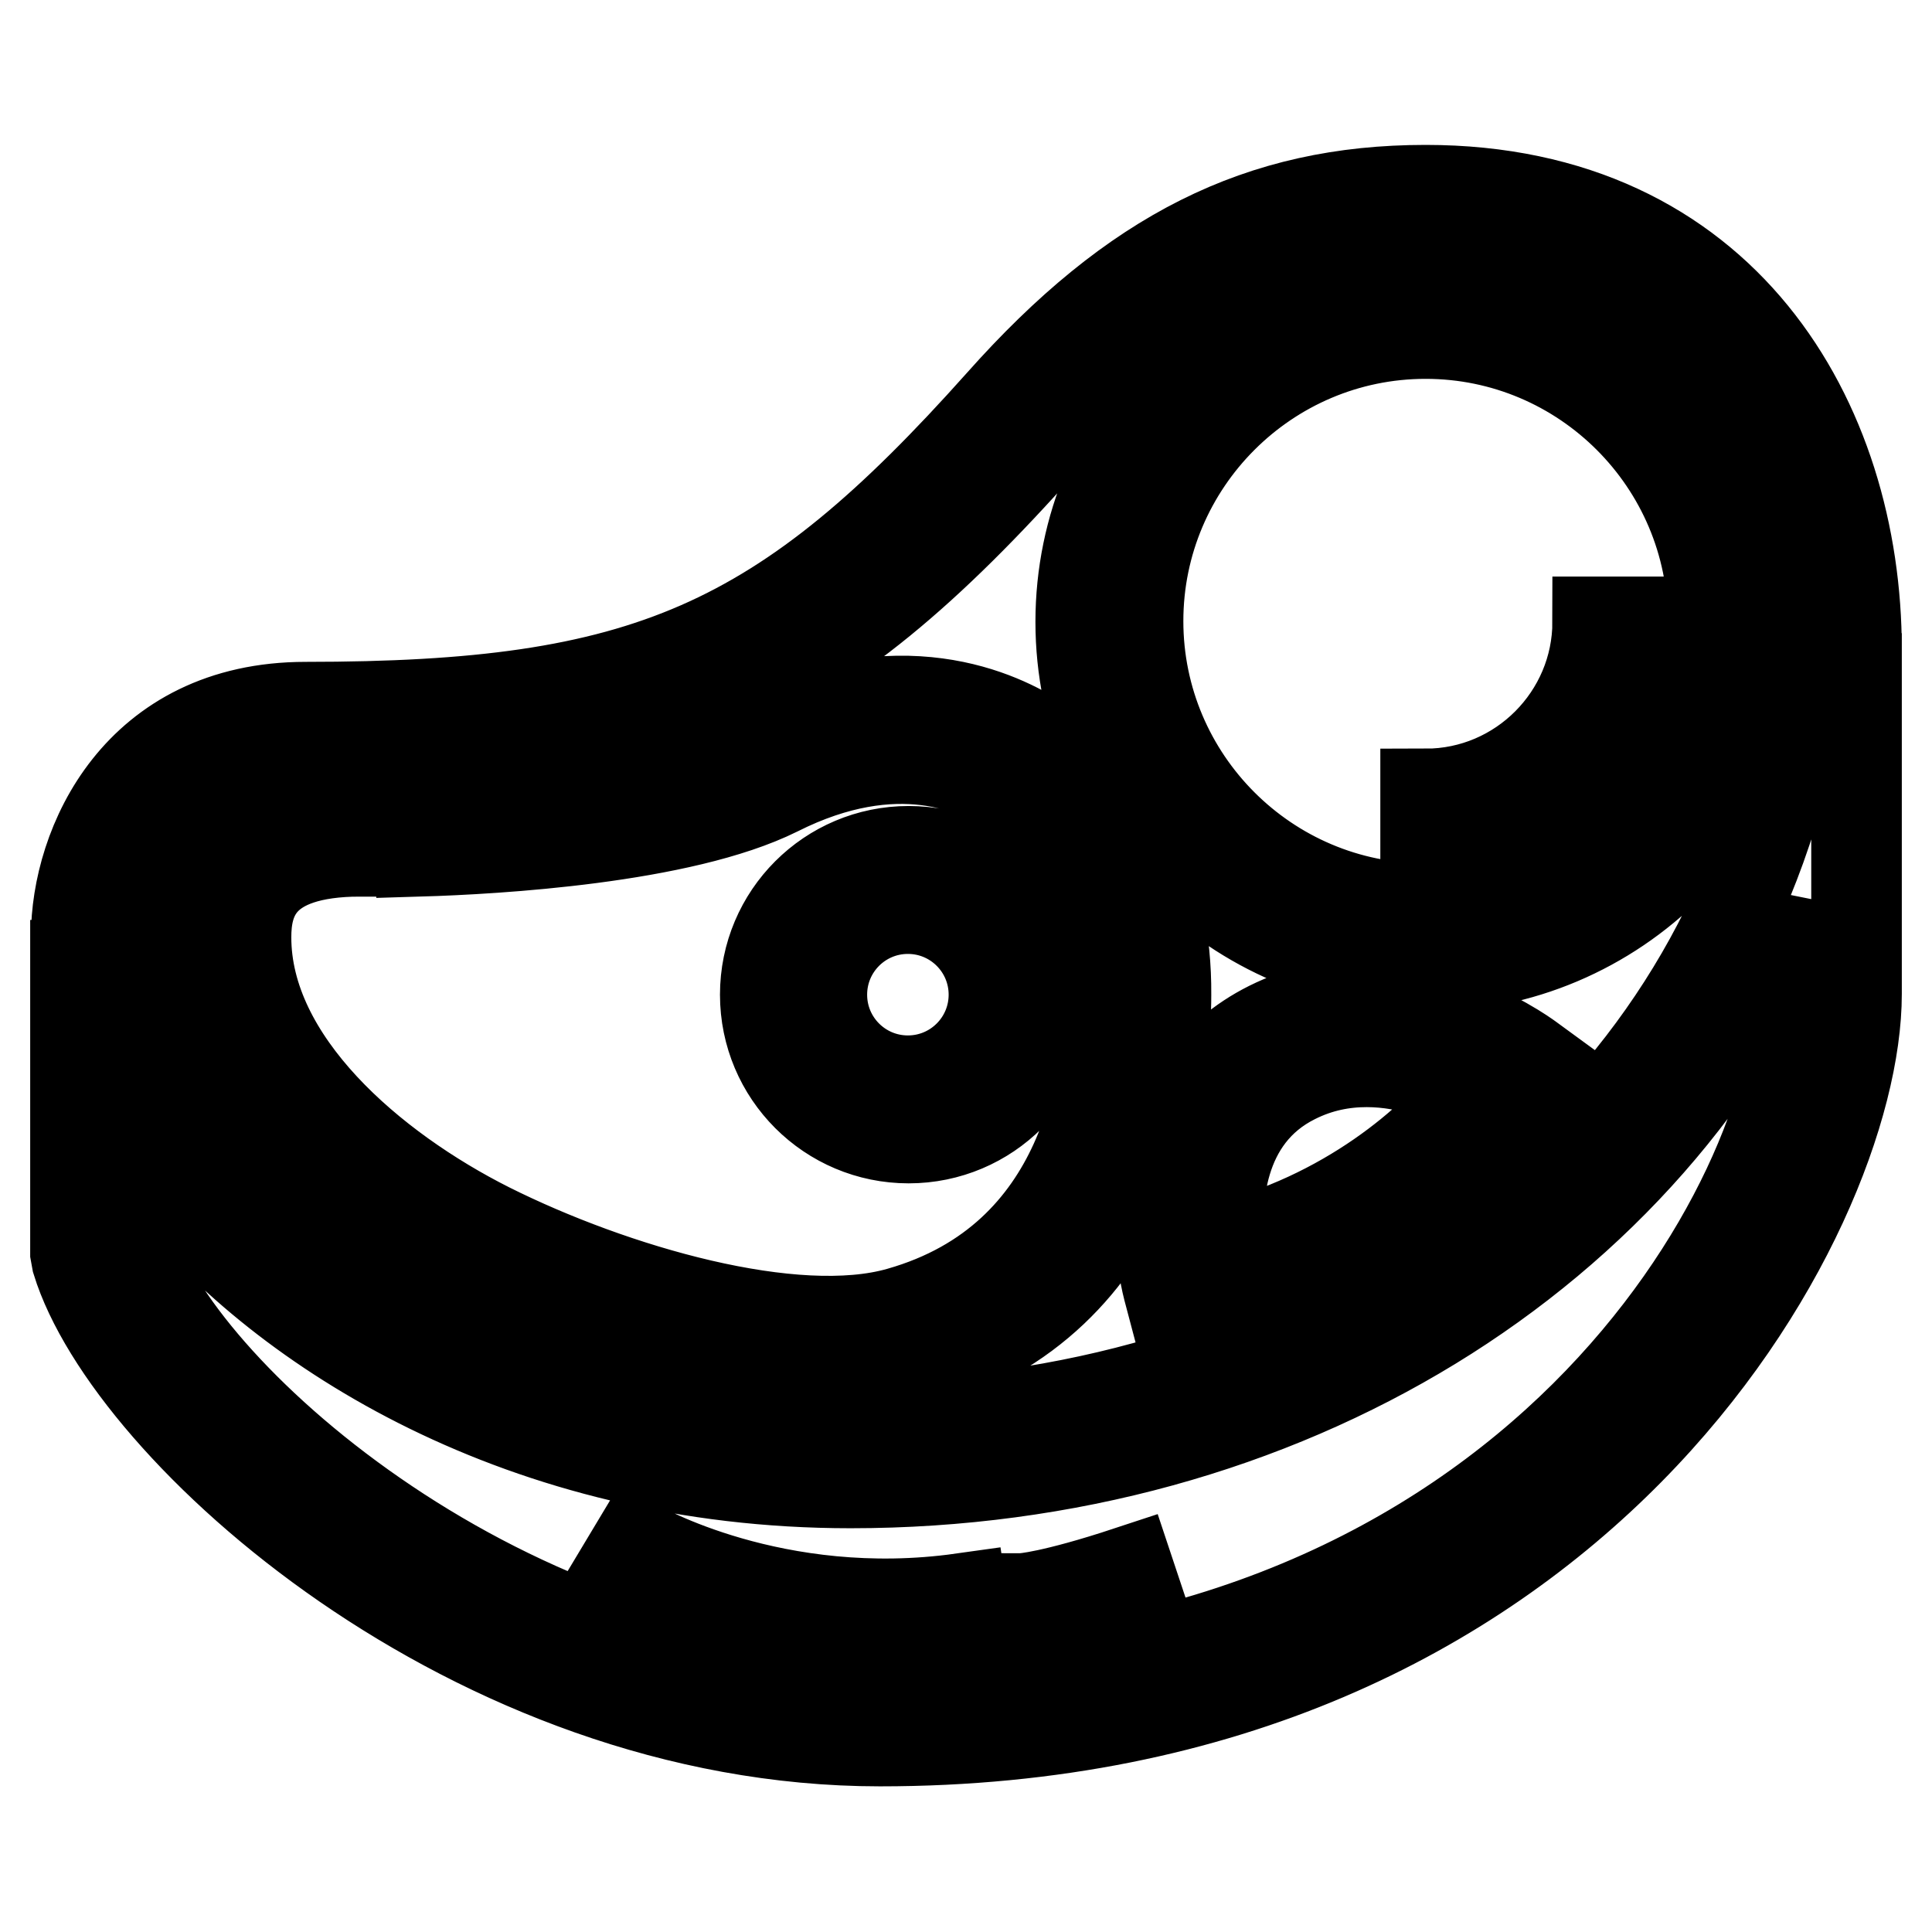 <?xml version="1.0" encoding="utf-8"?>
<!-- Svg Vector Icons : http://www.onlinewebfonts.com/icon -->
<!DOCTYPE svg PUBLIC "-//W3C//DTD SVG 1.1//EN" "http://www.w3.org/Graphics/SVG/1.1/DTD/svg11.dtd">
<svg version="1.1" xmlns="http://www.w3.org/2000/svg" xmlns:xlink="http://www.w3.org/1999/xlink" x="0px" y="0px" viewBox="0 0 256 256" enable-background="new 0 0 256 256" xml:space="preserve">
<g> <path stroke-width="12" fill-opacity="0" stroke="#000000"  d="M135.5,211.8l0.1,7.6c0.7,0,5-0.2,16.4-4l-2.4-7.2C139.3,211.6,135.6,211.8,135.5,211.8L135.5,211.8z  M84.3,204.7l-3.9,6.5c0.7,0.4,15.2,8.9,36.7,8.9c3.7,0,7.5-0.2,11.5-0.8l-1.1-7.5C102.6,215.3,84.5,204.8,84.3,204.7L84.3,204.7z  M188.9,105.2v7.6c16.8,0,30.4-13.7,30.4-30.4h-7.6C211.7,94.9,201.5,105.2,188.9,105.2L188.9,105.2z M108.9,131.8 c0-6.3,5.1-11.4,11.4-11.4s11.4,5.1,11.4,11.4c0,6.3-5.1,11.4-11.4,11.4S108.9,138.1,108.9,131.8z M139.4,131.8 c0-10.5-8.5-19-19-19s-19,8.5-19,19c0,10.5,8.5,19,19,19S139.4,142.3,139.4,131.8z M137.7,98.2c-5-3.3-18.6-10-38.1-0.2 c-7.9,4-24.4,6.6-44.1,7.2l0.2,7.6c10-0.3,34.6-1.7,47.3-8c15.9-8,26.6-2.8,30.4-0.2c9,6,13.5,15.2,13.5,27.3 c0,10.2-2.7,34.9-27.7,42c-14,4-38-3-54.4-11.2c-15.5-7.8-32.2-22-32.2-38.5c0-4.9,1.6-11.4,15.2-11.4v-7.6 c-19.9,0-22.8,11.9-22.8,19c0,20,18.8,36.5,36.4,45.3c14.4,7.2,33.2,13.1,48.4,13.1c4.2,0,8-0.4,11.5-1.4 c30.8-8.8,33.2-40,33.2-49.4C154.6,117.2,148.8,105.6,137.7,98.2z M188.9,120.4c-21,0-38.1-17.1-38.1-38.1 c0-21,17.1-38.1,38.1-38.1c21,0,38.1,17.1,38.1,38.1C227,103.3,209.9,120.4,188.9,120.4z M188.9,36.7c-25.2,0-45.7,20.5-45.7,45.7 c0,25.2,20.5,45.7,45.7,45.7c25.2,0,45.7-20.5,45.7-45.7C234.6,57.1,214.1,36.7,188.9,36.7z M234.8,107.8 c-15,48.5-64,81.1-122,81.1c-40.7,0-70.4-18.9-84.6-36.6c-6.8-8.5-10.6-18.5-10.6-28.1c0-7.9,4.8-22.8,22.8-22.8 c47.4,0,67.5-8.8,97.8-42.9c16.2-18.2,30.9-25.7,50.6-25.7c34.2,0,49.5,26.8,49.5,53.3C238.4,92.9,235.9,103.9,234.8,107.8 L234.8,107.8z M161.6,165.4c-0.6-5.8-0.3-17.4,10-22.5c3.2-1.6,6.4-2.2,9.5-2.2c5.8,0,11,2.2,14,3.8 C190.2,151,178.4,161.4,161.6,165.4L161.6,165.4z M238.4,131.8c0,26.9-35.1,91.4-121.8,91.4c-49.1,0-92.2-37.6-99-57.7v-15.2 c1.4,2.3,2.9,4.6,4.6,6.7c15.3,19.1,47.1,39.5,90.5,39.5c57.3,0,106.3-30.3,125.6-76.5V131.8z M246,86.1 c0-30.3-17.6-60.9-57.1-60.9c-21.9,0-38.7,8.4-56.3,28.2c-28.9,32.4-47,40.3-92.1,40.3c-22.3,0-30.4,18.2-30.4,30.4 c0,1.3,0.1,2.5,0.2,3.8H10v38.1l0.2,1.1c6.9,22.4,52.5,63.6,106.4,63.6c92.2,0,129.4-69.8,129.4-99V89.9h-0.2 C245.9,88.6,246,87.3,246,86.1L246,86.1z M168.2,136c-15.6,7.8-15.6,26.2-13.4,34.8l0.9,3.4l3.5-0.6c22.8-3.8,39.8-19.1,44.6-28.7 l1.4-2.8l-2.6-1.9C201.9,139.7,185.3,127.5,168.2,136L168.2,136z"/></g>
</svg>